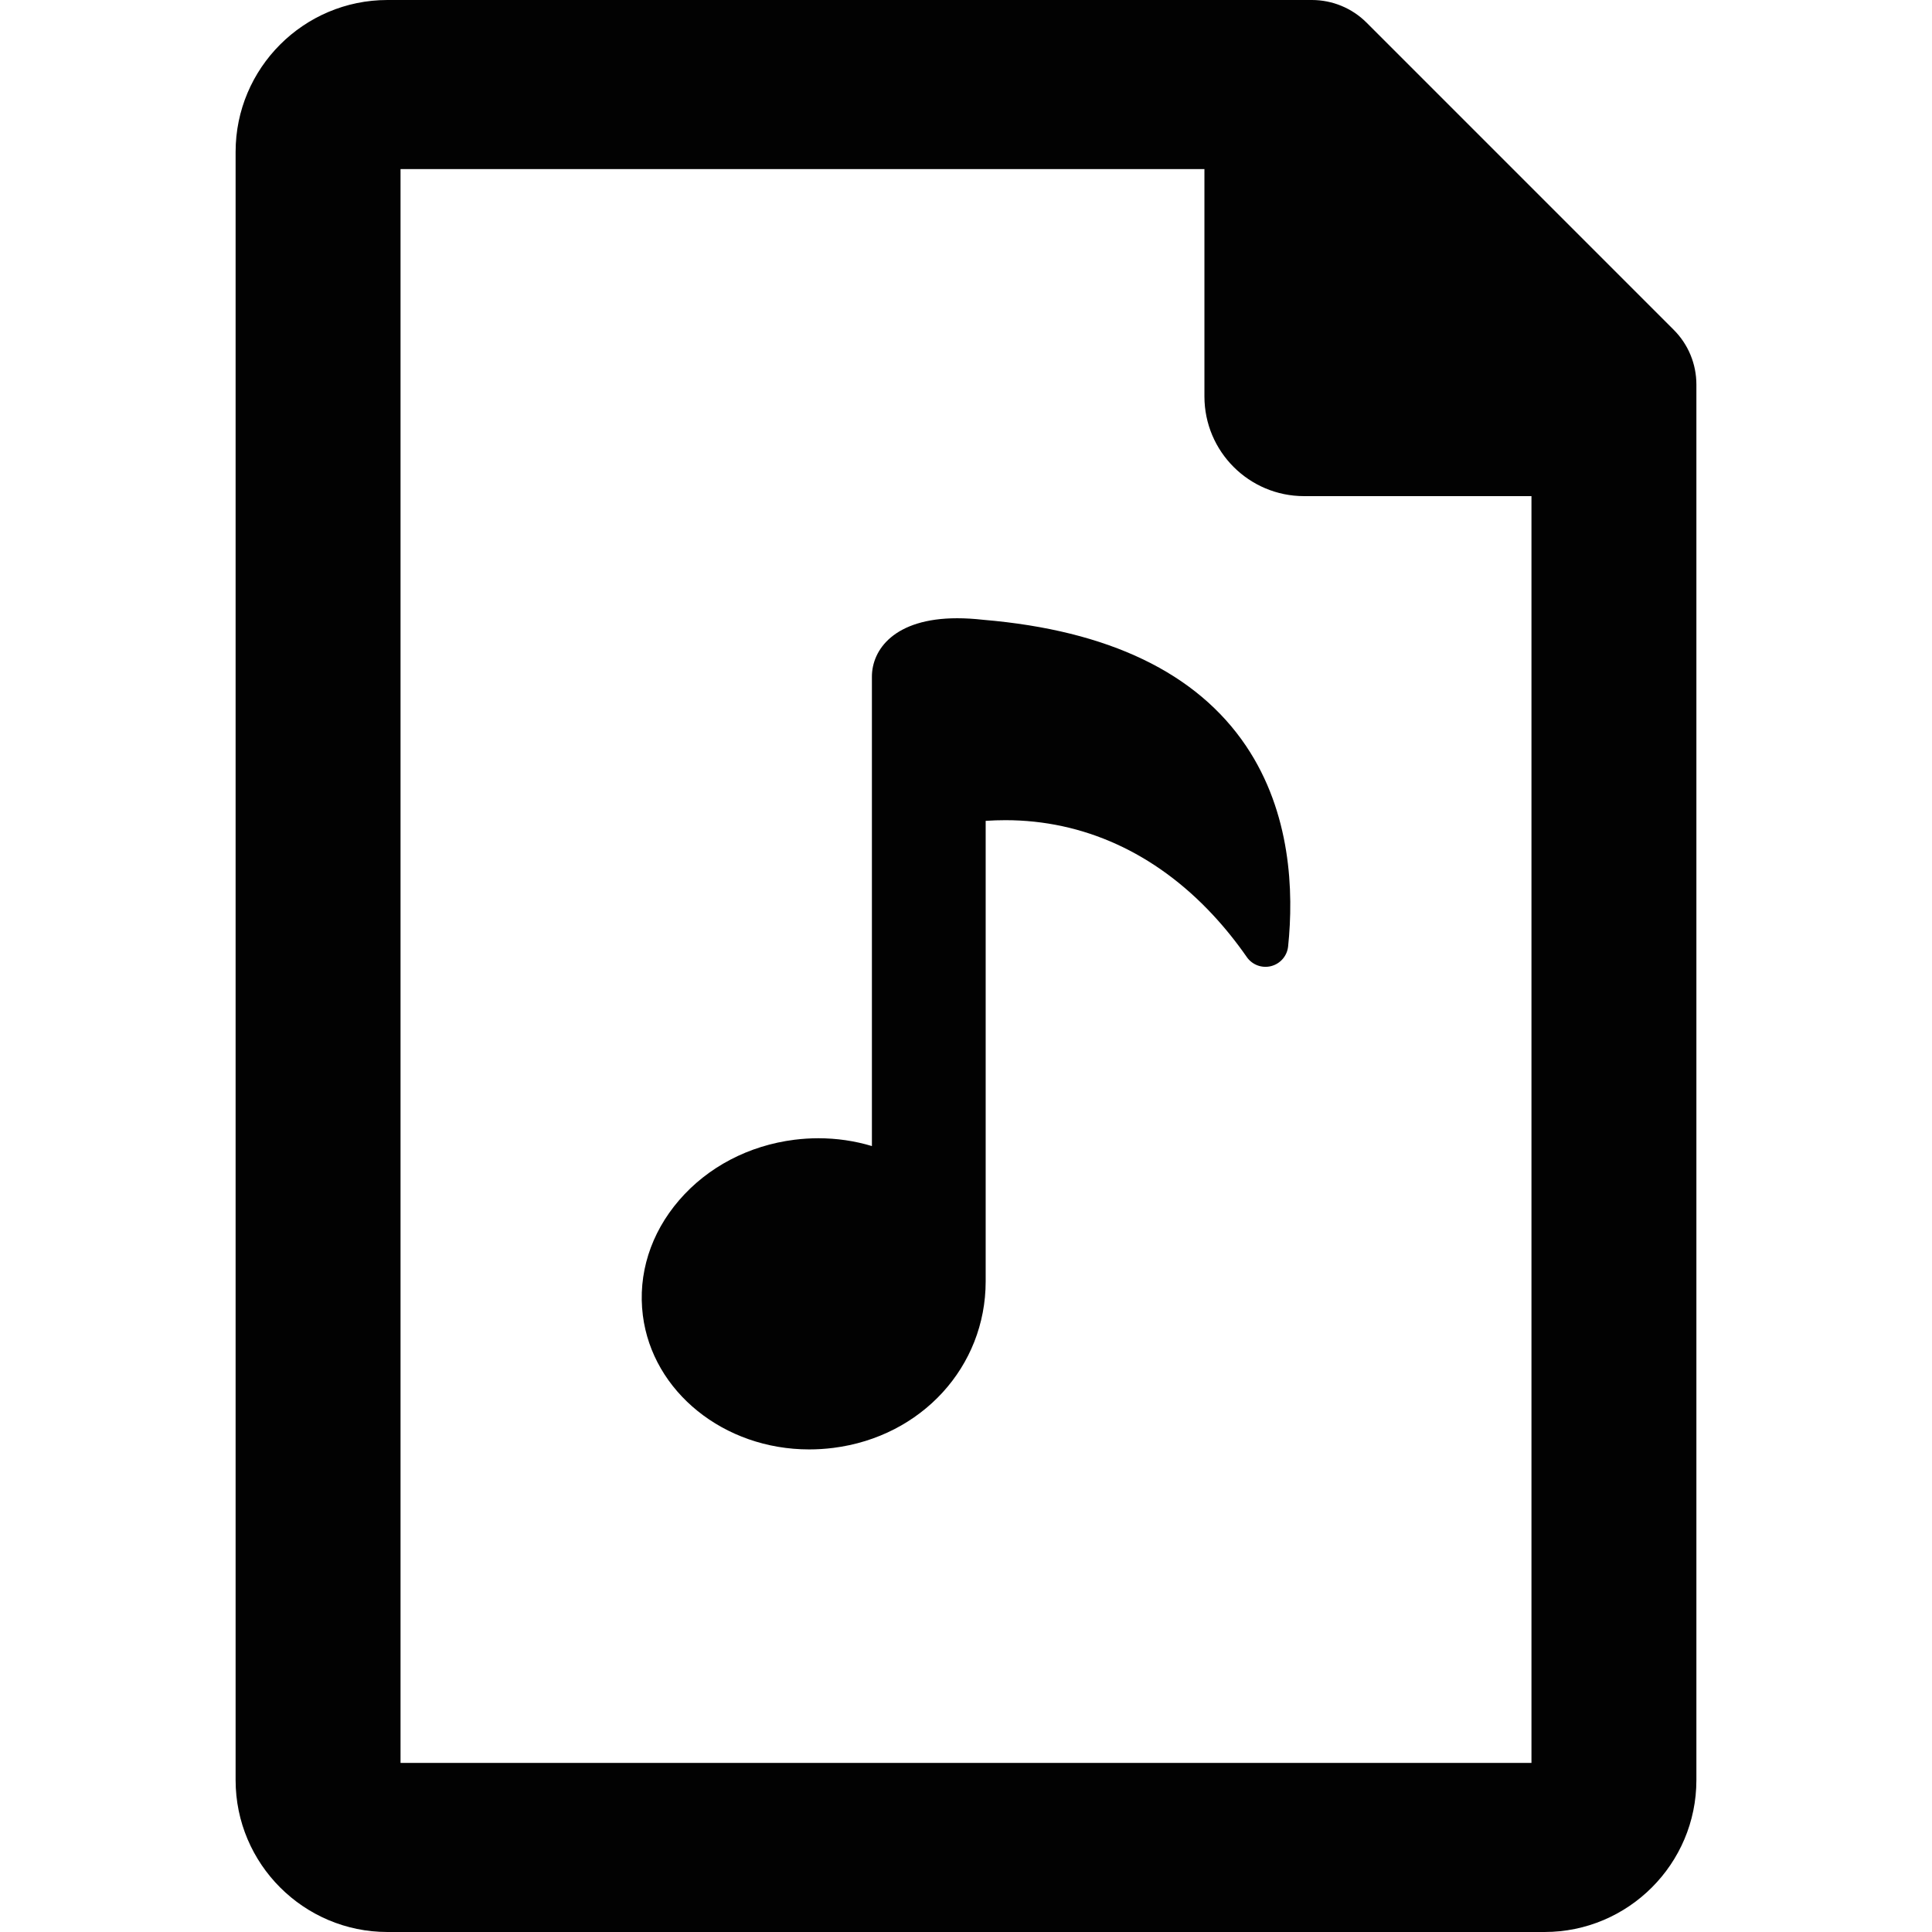 <?xml version="1.0" encoding="iso-8859-1"?>
<!-- Uploaded to: SVG Repo, www.svgrepo.com, Generator: SVG Repo Mixer Tools -->
<!DOCTYPE svg PUBLIC "-//W3C//DTD SVG 1.1//EN" "http://www.w3.org/Graphics/SVG/1.1/DTD/svg11.dtd">
<svg height="800px" width="800px" version="1.1" id="Capa_1" xmlns="http://www.w3.org/2000/svg" xmlns:xlink="http://www.w3.org/1999/xlink" 
	 viewBox="0 0 370.32 370.32" xml:space="preserve">
<g>
	<path style="fill:#020202;" d="M320.816,63.219L261.94,4.339C259.156,1.561,255.391,0,251.457,0H74.272
		C58.219,0,45.16,13.06,45.16,29.112v312.095c0,16.053,13.059,29.113,29.111,29.113h221.777c16.053,0,29.111-13.06,29.111-29.113
		V73.703C325.16,69.769,323.6,65.998,320.816,63.219z M293.547,337.907H76.773V32.414h154.088v43.577
		c0,10.554,8.555,19.106,19.105,19.106h43.58V337.907z"/>
	<path style="fill:#020202;" d="M188.56,118.81l-0.106-0.01c-1.746-0.197-3.426-0.297-4.992-0.297
		c-12.059,0-16.338,6.036-16.338,11.205v89.964c-3.295-0.993-6.748-1.497-10.262-1.497c-1.529,0-3.074,0.098-4.592,0.289
		c-8.756,1.105-16.6,5.215-22.086,11.574c-5.486,6.359-7.961,14.206-6.965,22.094c1.848,14.644,15.554,25.687,31.881,25.687
		c1.533,0,3.089-0.098,4.623-0.291c16.924-2.136,29.207-15.559,29.207-31.917v-88.274c1.271-0.085,2.545-0.128,3.785-0.128
		c14.921,0,28.641,6.243,39.674,18.052c2.344,2.508,4.562,5.262,6.592,8.184c1.04,1.497,2.901,2.189,4.668,1.735
		c1.766-0.454,3.063-1.958,3.252-3.771c1.09-10.455,0.574-25.611-8.076-38.445C229.389,128.963,212.477,120.837,188.56,118.81z"/>
</g>
</svg>